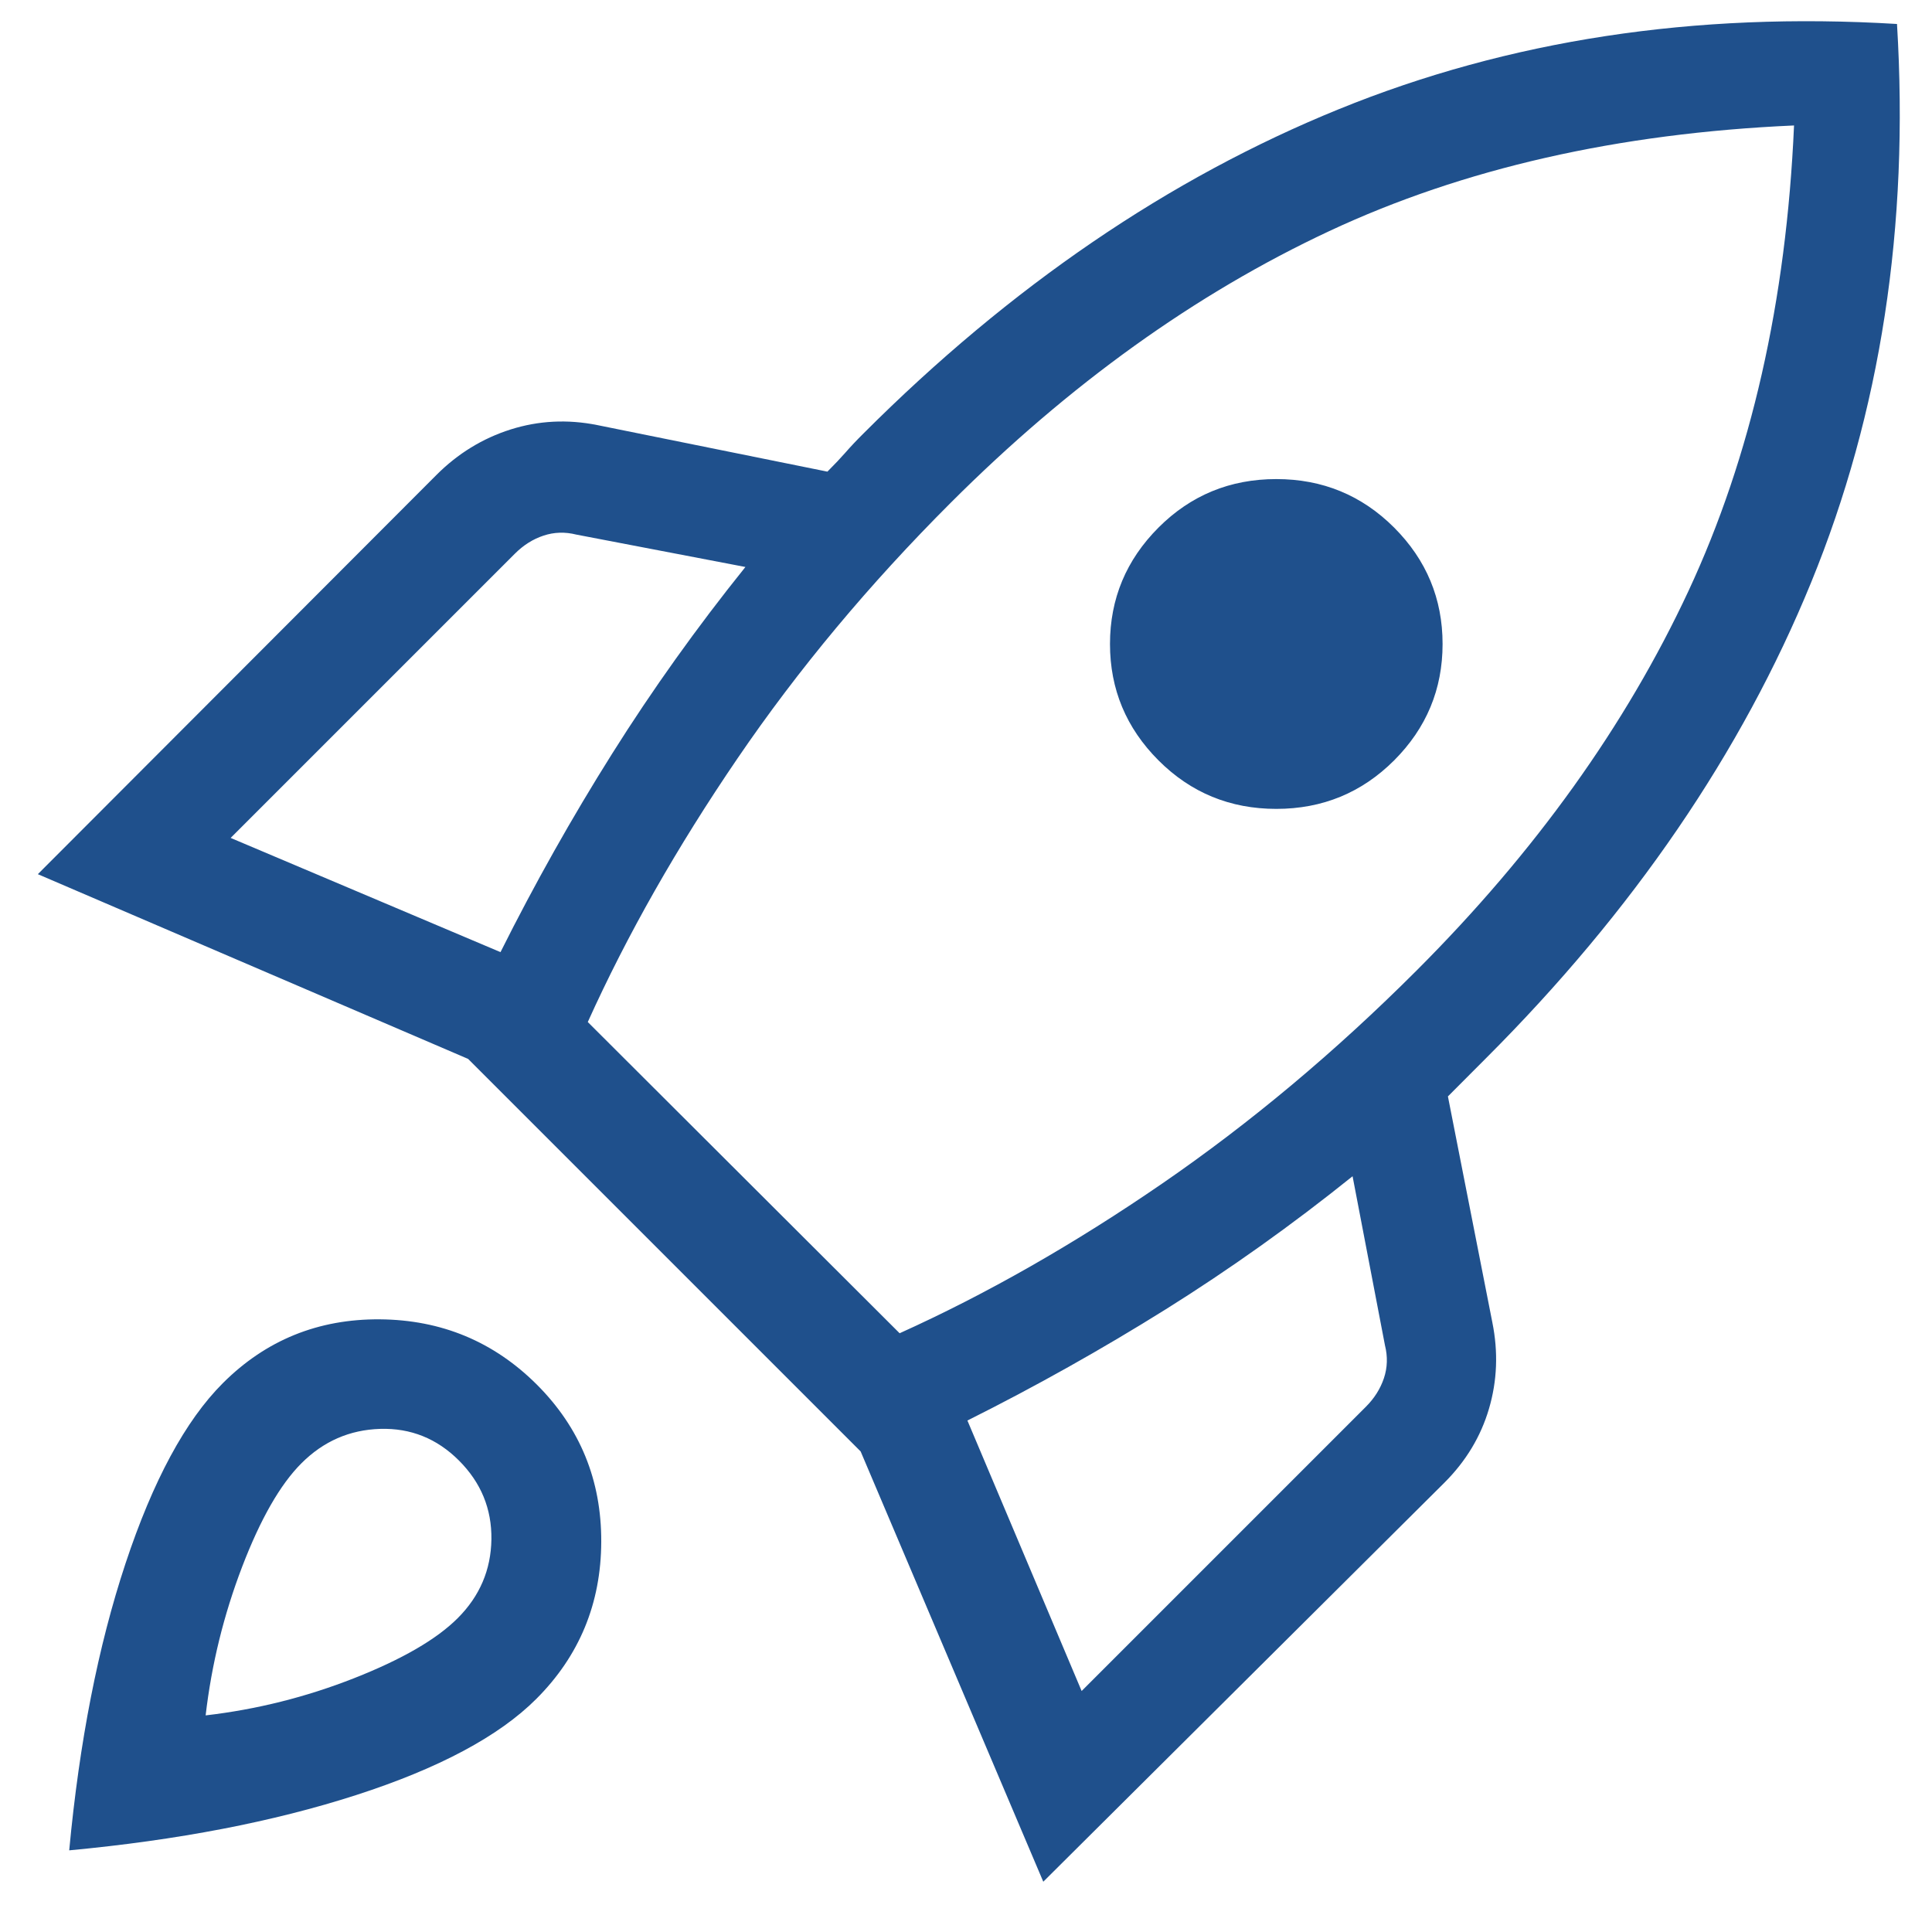 <?xml version="1.0" encoding="UTF-8"?> <svg xmlns="http://www.w3.org/2000/svg" width="34" height="34" viewBox="0 0 34 34" fill="none"><path d="M4.059 14.746L8.808 16.756C9.41 15.553 10.065 14.388 10.773 13.263C11.481 12.137 12.263 11.042 13.118 9.978L10.143 9.408C9.944 9.358 9.751 9.364 9.565 9.426C9.378 9.488 9.211 9.594 9.062 9.743L4.059 14.746ZM10.344 17.986L15.832 23.463C17.363 22.772 18.904 21.893 20.455 20.827C22.006 19.76 23.497 18.512 24.929 17.08C27.017 14.992 28.611 12.766 29.714 10.401C30.816 8.036 31.436 5.305 31.572 2.208C28.475 2.345 25.749 2.965 23.393 4.067C21.037 5.169 18.815 6.764 16.727 8.852C15.295 10.284 14.046 11.781 12.98 13.345C11.914 14.908 11.035 16.455 10.344 17.986ZM20.388 13.382C19.819 12.812 19.534 12.13 19.534 11.333C19.534 10.537 19.819 9.854 20.388 9.284C20.957 8.715 21.648 8.431 22.461 8.431C23.273 8.431 23.964 8.715 24.534 9.284C25.103 9.854 25.387 10.537 25.387 11.333C25.387 12.13 25.103 12.812 24.534 13.382C23.964 13.951 23.273 14.235 22.461 14.235C21.648 14.235 20.957 13.951 20.388 13.382ZM19.035 29.759L24.038 24.756C24.187 24.607 24.292 24.44 24.355 24.253C24.417 24.067 24.423 23.874 24.373 23.675L23.803 20.7C22.739 21.555 21.644 22.335 20.518 23.04C19.392 23.744 18.228 24.397 17.025 24.999L19.035 29.759ZM33.384 0.422C33.601 3.984 33.096 7.261 31.872 10.252C30.648 13.243 28.741 16.034 26.151 18.623C26.027 18.748 25.916 18.86 25.816 18.959C25.716 19.058 25.605 19.17 25.481 19.295L26.263 23.273C26.368 23.795 26.348 24.3 26.204 24.79C26.06 25.28 25.799 25.713 25.421 26.091L18.36 33.115L15.146 25.543L8.238 18.635L0.666 15.384L7.679 8.36C8.056 7.982 8.492 7.715 8.985 7.558C9.479 7.402 9.986 7.376 10.508 7.48L14.561 8.3C14.685 8.176 14.791 8.064 14.878 7.965C14.965 7.865 15.07 7.753 15.195 7.629C17.784 5.039 20.573 3.137 23.56 1.922C26.548 0.706 29.823 0.206 33.384 0.422ZM3.921 24.342C4.679 23.584 5.6 23.21 6.685 23.218C7.77 23.227 8.691 23.611 9.45 24.369C10.207 25.127 10.585 26.048 10.581 27.133C10.577 28.218 10.196 29.14 9.438 29.898C8.78 30.556 7.723 31.12 6.268 31.59C4.812 32.06 3.129 32.384 1.218 32.563C1.397 30.652 1.727 28.968 2.209 27.514C2.692 26.058 3.262 25.001 3.921 24.342ZM5.304 25.752C4.931 26.125 4.583 26.733 4.26 27.576C3.937 28.421 3.723 29.291 3.619 30.188C4.516 30.084 5.386 29.866 6.23 29.534C7.074 29.202 7.682 28.85 8.055 28.477C8.443 28.089 8.64 27.627 8.648 27.09C8.655 26.553 8.465 26.091 8.077 25.703C7.69 25.316 7.228 25.13 6.691 25.146C6.154 25.162 5.691 25.364 5.304 25.752Z" fill="#1F508C"></path></svg> 